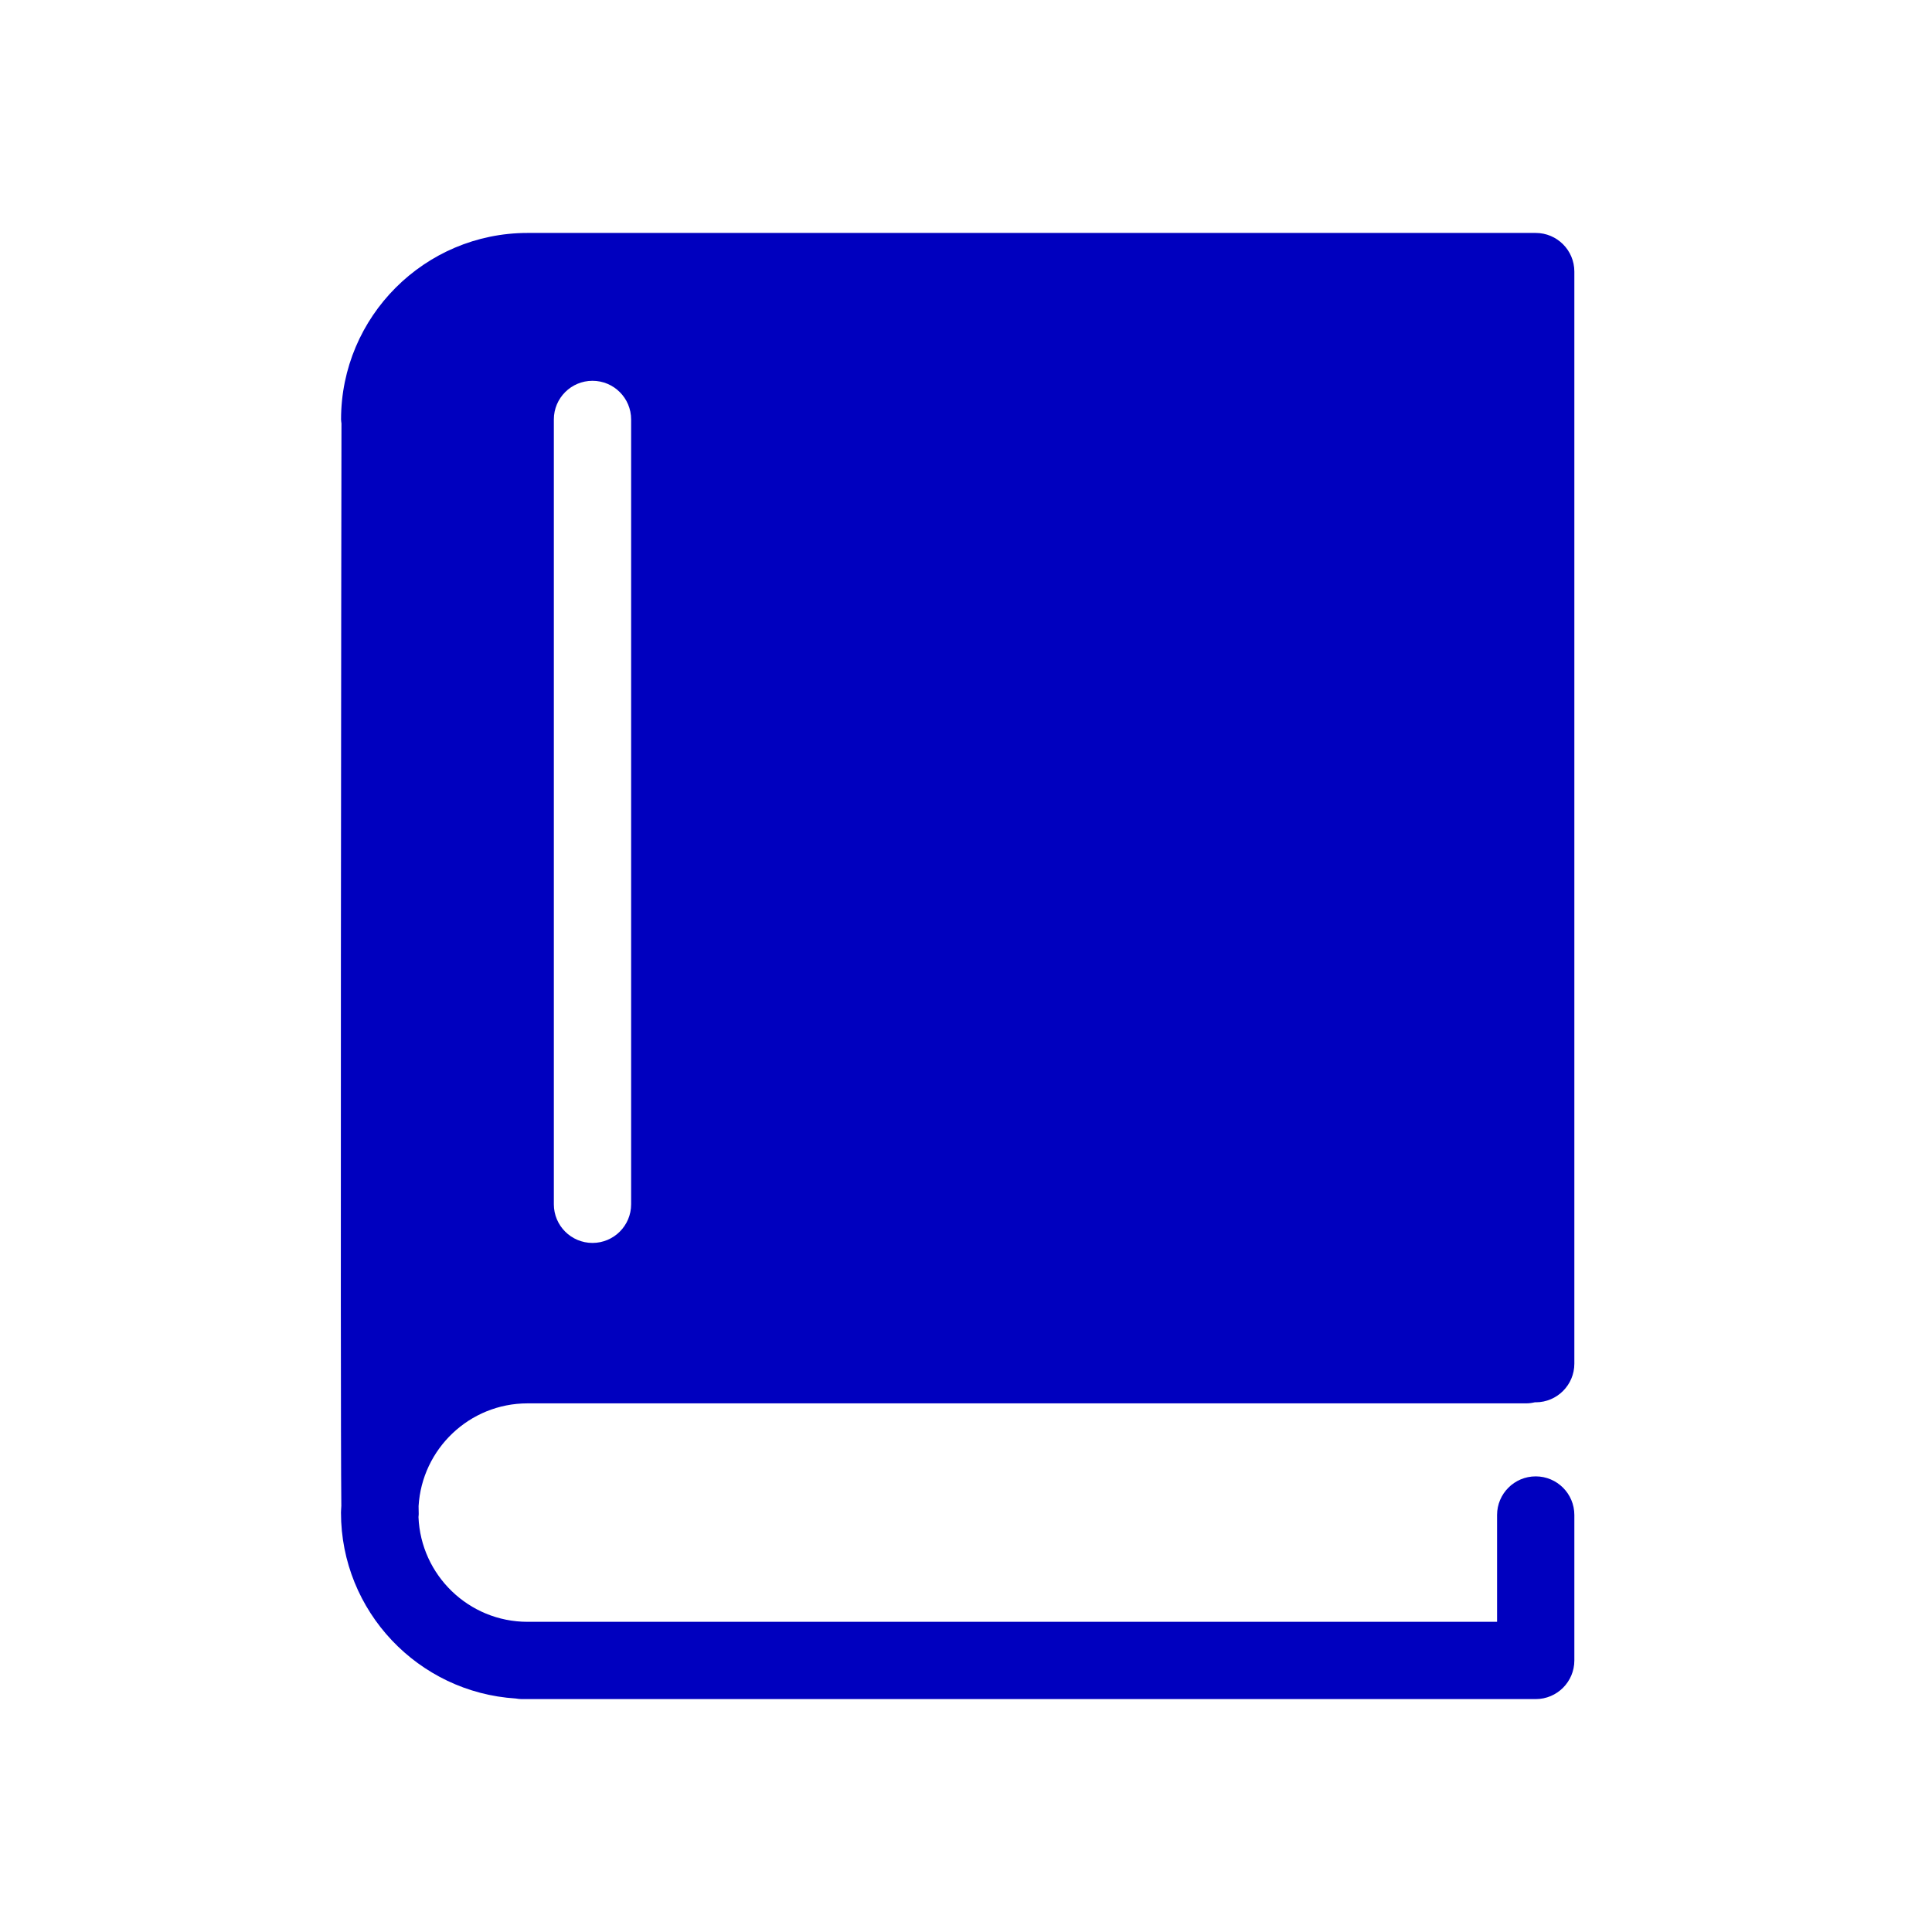 <?xml version="1.0" encoding="utf-8"?>
<!-- Generator: Adobe Illustrator 16.0.0, SVG Export Plug-In . SVG Version: 6.00 Build 0)  -->
<!DOCTYPE svg PUBLIC "-//W3C//DTD SVG 1.1//EN" "http://www.w3.org/Graphics/SVG/1.1/DTD/svg11.dtd">
<svg version="1.1" id="Layer_2" xmlns="http://www.w3.org/2000/svg" xmlns:xlink="http://www.w3.org/1999/xlink" x="0px" y="0px"
	 width="100px" height="100px" viewBox="0 0 100 100" enable-background="new 0 0 100 100" xml:space="preserve">
<path fill="#0000bf" d="M27.303,72.638h51.693c0.158,0,0.311-0.023,0.458-0.058c0.012,0,0.022,0.003,0.034,0.003c1.104,0,2-0.896,2-2V14.057
	c0-1.104-0.896-2-2-2h-0.489H30.502h-3.196c-5.323,0-9.653,4.331-9.653,9.653c0,0.071,0.014,0.139,0.021,0.208
	c-0.007,4.916-0.068,50.088-0.007,56.027c-0.004,0.116-0.018,0.229-0.018,0.346c0,5.118,4.007,9.307,9.047,9.623
	c0.101,0.016,0.2,0.031,0.305,0.031h52.487c1.104,0,2-0.896,2-2v-7.528c0-1.104-0.896-2-2-2s-2,0.896-2,2v5.528H27.303
	c-3.039,0-5.52-2.413-5.642-5.422c0.003-0.053,0.013-0.104,0.012-0.159c-0.002-0.088-0.005-0.225-0.007-0.407
	C21.841,74.996,24.299,72.638,27.303,72.638z M28.667,21.71c0-1.104,0.896-2,2-2s2,0.896,2,2v40.624c0,1.104-0.896,2-2,2
	s-2-0.896-2-2V21.71z"/>
</svg>
